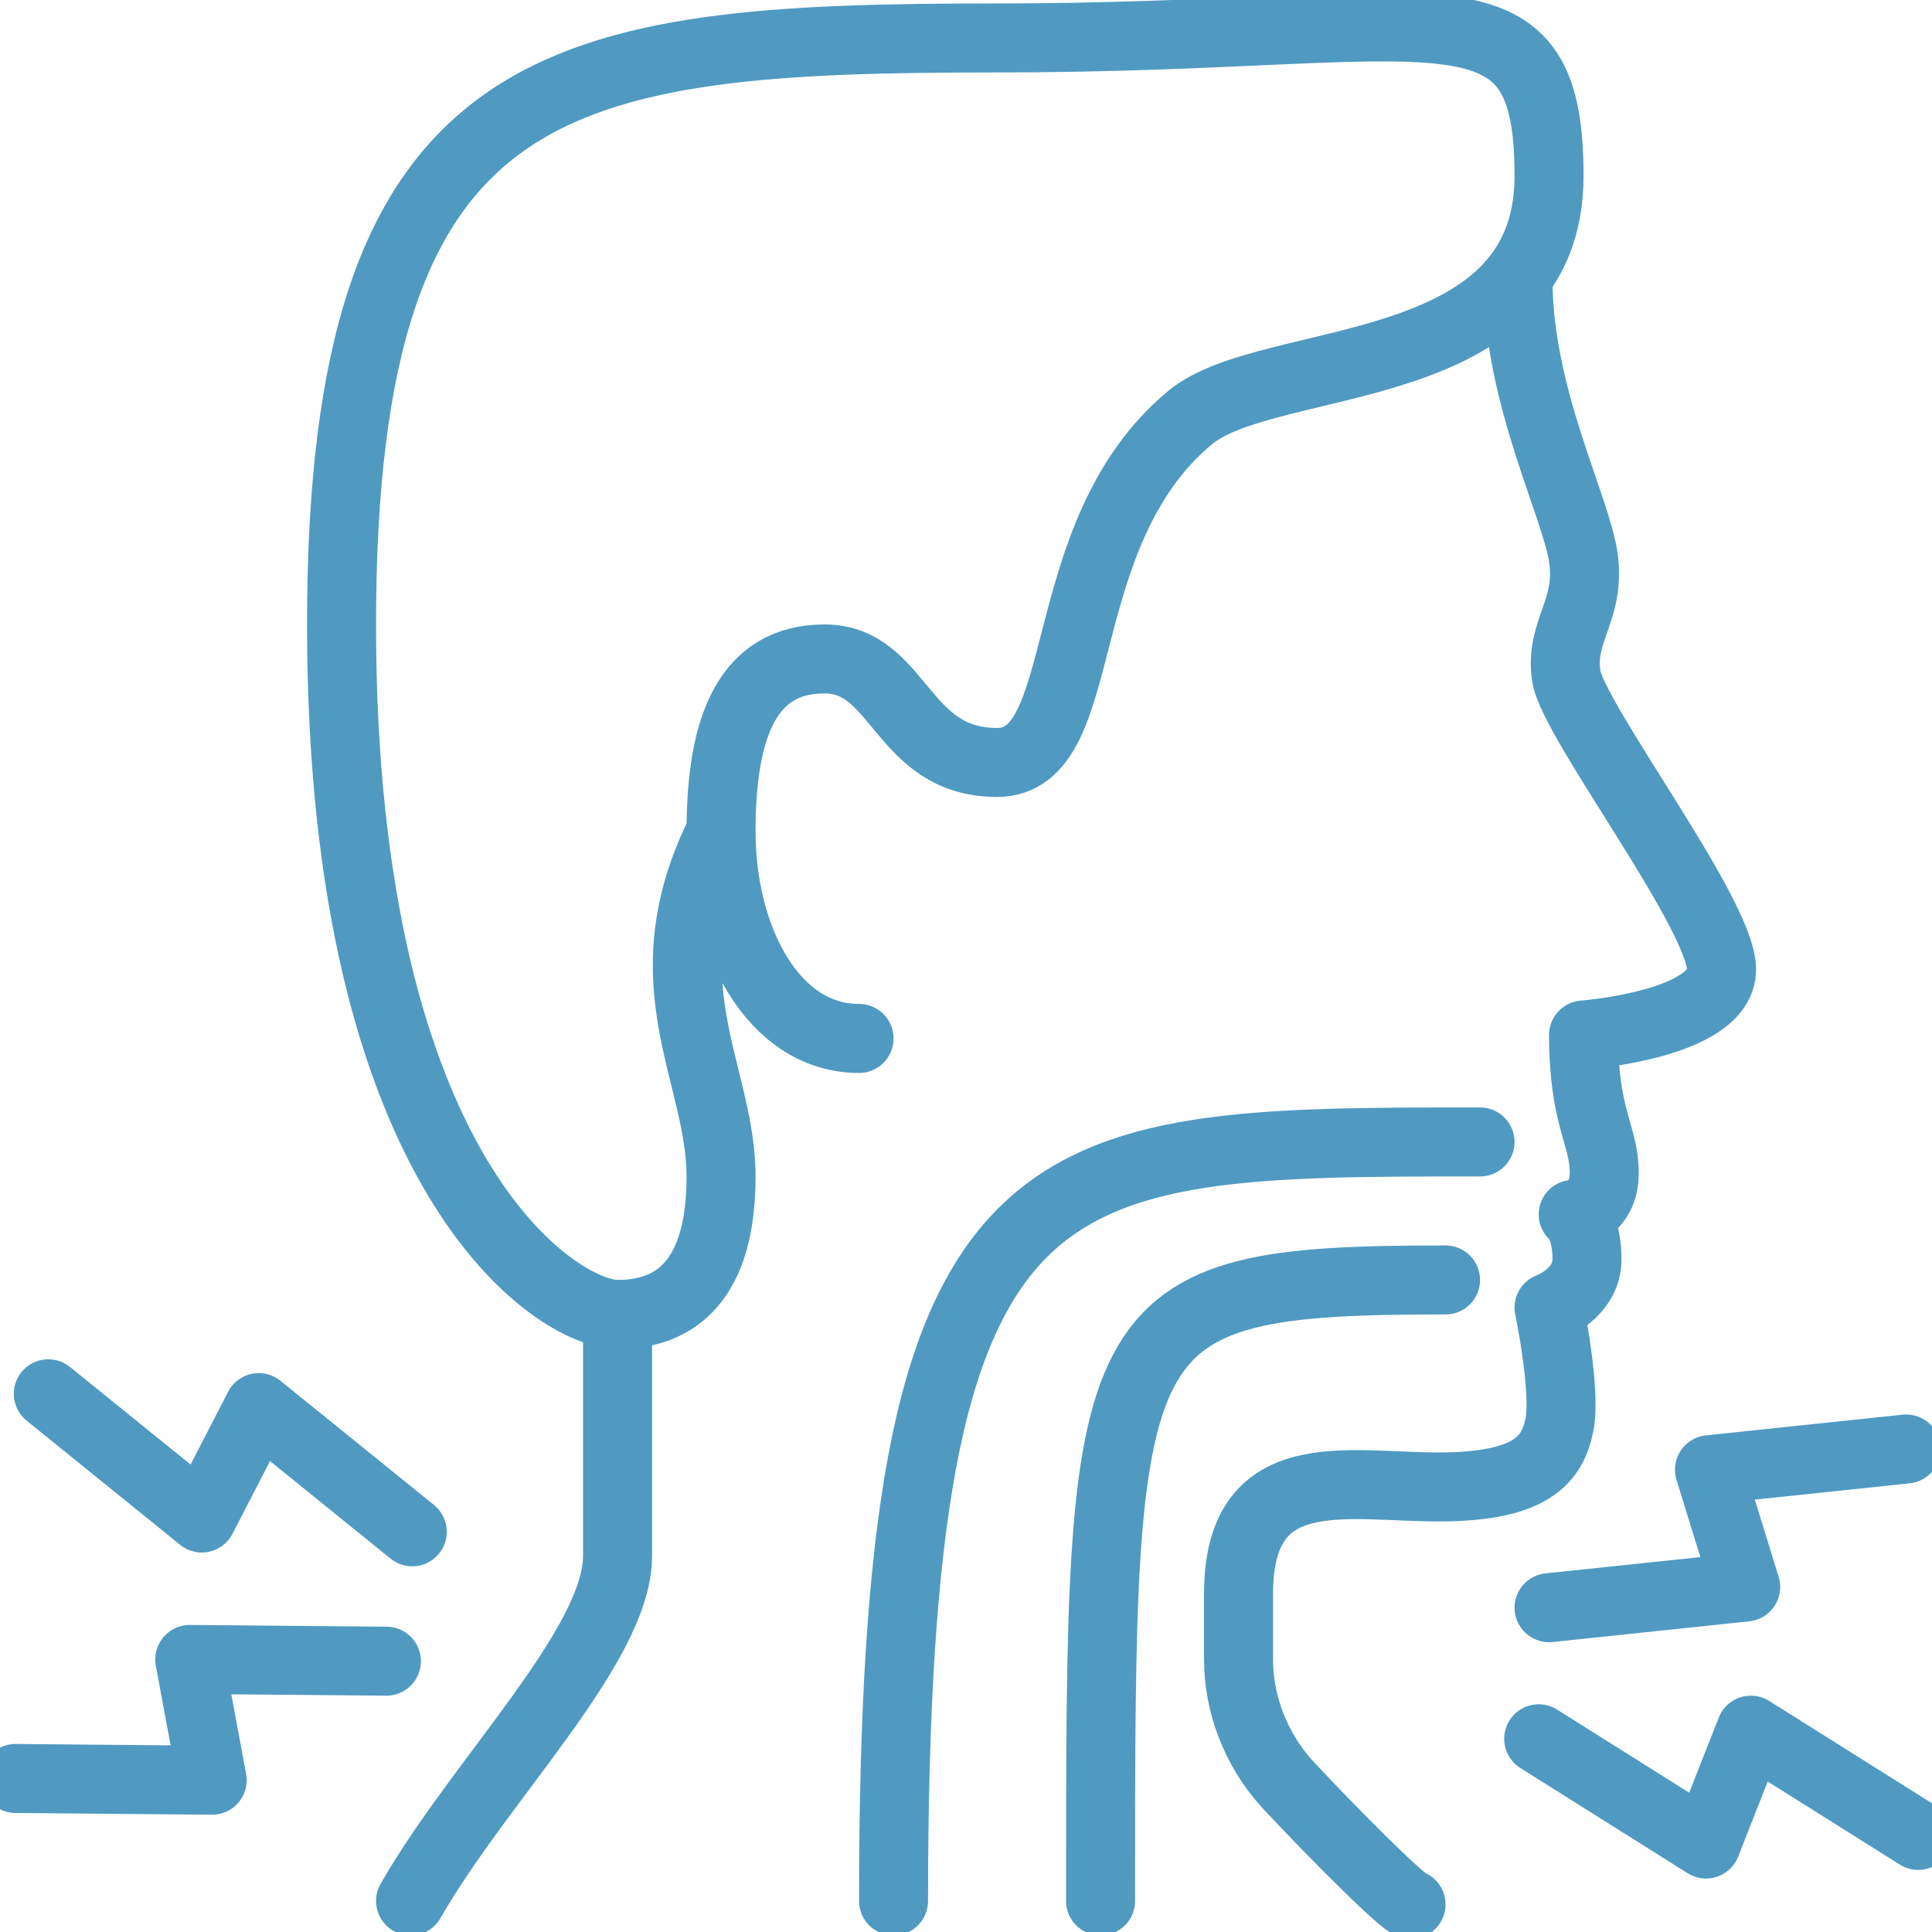 <?xml version="1.0" encoding="utf-8"?>
<!-- Generator: Adobe Illustrator 27.6.1, SVG Export Plug-In . SVG Version: 6.00 Build 0)  -->
<svg version="1.1" id="Layer_1" xmlns="http://www.w3.org/2000/svg" xmlns:xlink="http://www.w3.org/1999/xlink" x="0px" y="0px"
	 viewBox="0 0 112 112" style="enable-background:new 0 0 112 112;" xml:space="preserve">
<style type="text/css">
	.st0{fill:none;stroke:#509AC1;stroke-width:4;stroke-linecap:round;stroke-linejoin:round;}
</style>
<g>
	<path class="st0" d="M35.8,76.2v14c0,5.2-8,13-12,20"/>
	<path class="st0" d="M49.8,60.2c-5,0-8-5.8-8-12 M41.8,48.2c0-6.2,1.6-10,6-10s4.4,6,10,6s3-13.2,11.2-20c4.6-3.8,20.8-2,20.8-14
		s-6.4-8-32-8s-38,1.8-38,34s12.6,40,16,40s6-2,6-8S37.4,57,41.8,48.2z"/>
	<path class="st0" d="M88,16.2c0,6.8,3.4,13.2,3.8,16.2s-1.4,4.2-1,6.8s9,13.8,9,17s-8,3.8-8,3.8c0,4.8,1.2,5.8,1.2,8
		c0,2.2-1.8,2.4-1.8,2.4S92,71,92,73s-2.2,2.8-2.2,2.8s1,4.8,0.6,6.8s-1.6,3.6-7,3.6s-11.6-1.6-11.6,6.2v3.8c0,2.6,1,5.2,2.8,7.2
		c2.8,3,6.8,7,7.2,7"/>
	<path class="st0" d="M85.8,66.2c-26,0-34,0-34,44"/>
	<path class="st0" d="M83.8,74.2c-20,0-20,2-20,36"/>
	<path class="st0" d="M89.8,93.2l11.4-1.2l-2.1-6.8l11.4-1.2"/>
	<path class="st0" d="M89.2,100.8l9.7,6.1l2.6-6.6l9.7,6.1"/>
	<path class="st0" d="M22.4,96.3L11,96.2l1.3,7l-11.4-0.1"/>
	<path class="st0" d="M23.9,88.8L15,81.6L11.7,88l-8.9-7.2"/>
</g>
</svg>
